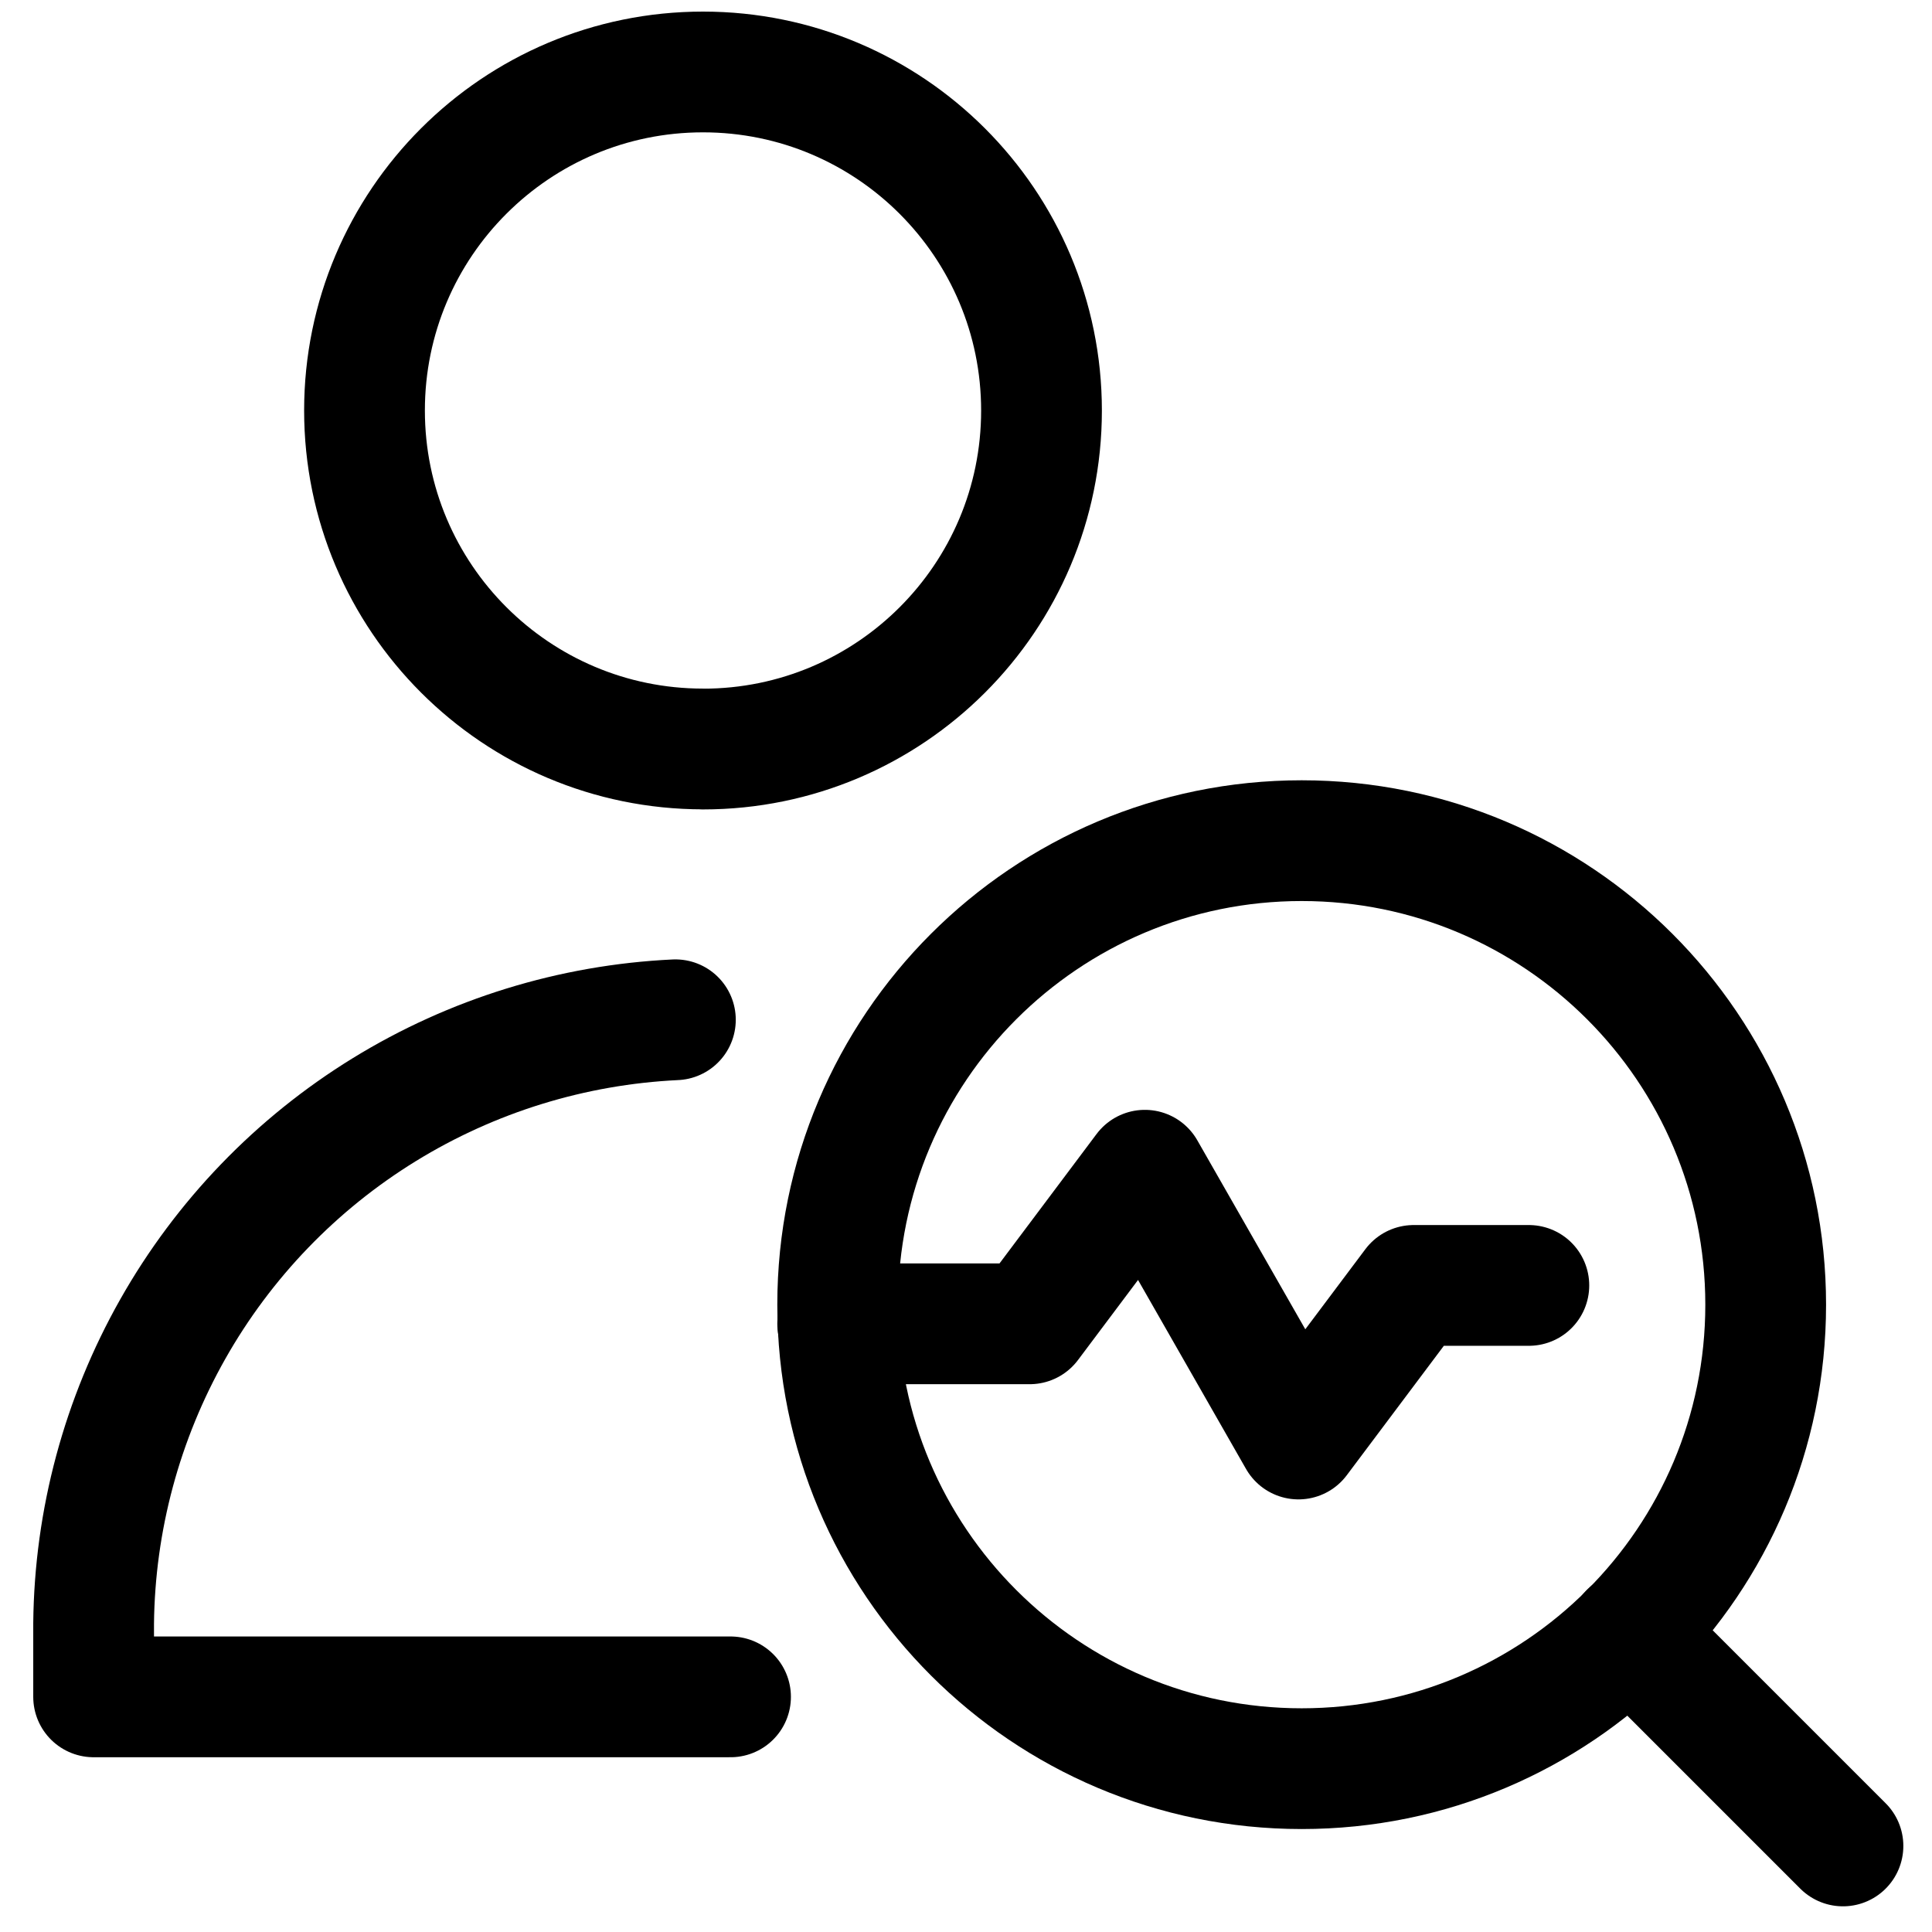<svg xmlns="http://www.w3.org/2000/svg" fill="none" viewBox="0 0 24 24" id="Checkup-Diagnostic--Streamline-Ultimate"><desc>Checkup Diagnostic Streamline Icon: https://streamlinehq.com</desc><path stroke="#000000" stroke-linecap="round" stroke-linejoin="round" d="M16.17 21.971c3.183 0 5.764 -2.581 5.764 -5.764 0 -3.183 -2.581 -5.764 -5.764 -5.764 -3.183 0 -5.764 2.581 -5.764 5.764 0 3.183 2.581 5.764 5.764 5.764Z" stroke-width="1.5"></path><path stroke="#000000" stroke-linecap="round" stroke-linejoin="round" d="m20.243 20.28 2.651 2.651" stroke-width="1.5"></path><path stroke="#000000" stroke-linecap="round" stroke-linejoin="round" d="M10.406 16.445h2.385l1.431 -1.908 1.908 3.339 1.431 -1.908h1.431" stroke-width="1.5"></path><path stroke="#000000" stroke-linecap="round" stroke-linejoin="round" d="M8.733 9.305c2.323 0 4.205 -1.883 4.205 -4.205S11.055 0.894 8.733 0.894c-2.322 0 -4.205 1.883 -4.205 4.205s1.883 4.205 4.205 4.205Z" stroke-width="1.5"></path><path stroke="#000000" stroke-linecap="round" stroke-linejoin="round" d="M9.075 21.079H1.163v-0.912c0.013 -1.282 0.352 -2.54 0.983 -3.656 0.631 -1.116 1.535 -2.054 2.627 -2.726 1.092 -0.672 2.336 -1.056 3.617 -1.117" stroke-width="1.5"></path></svg>
